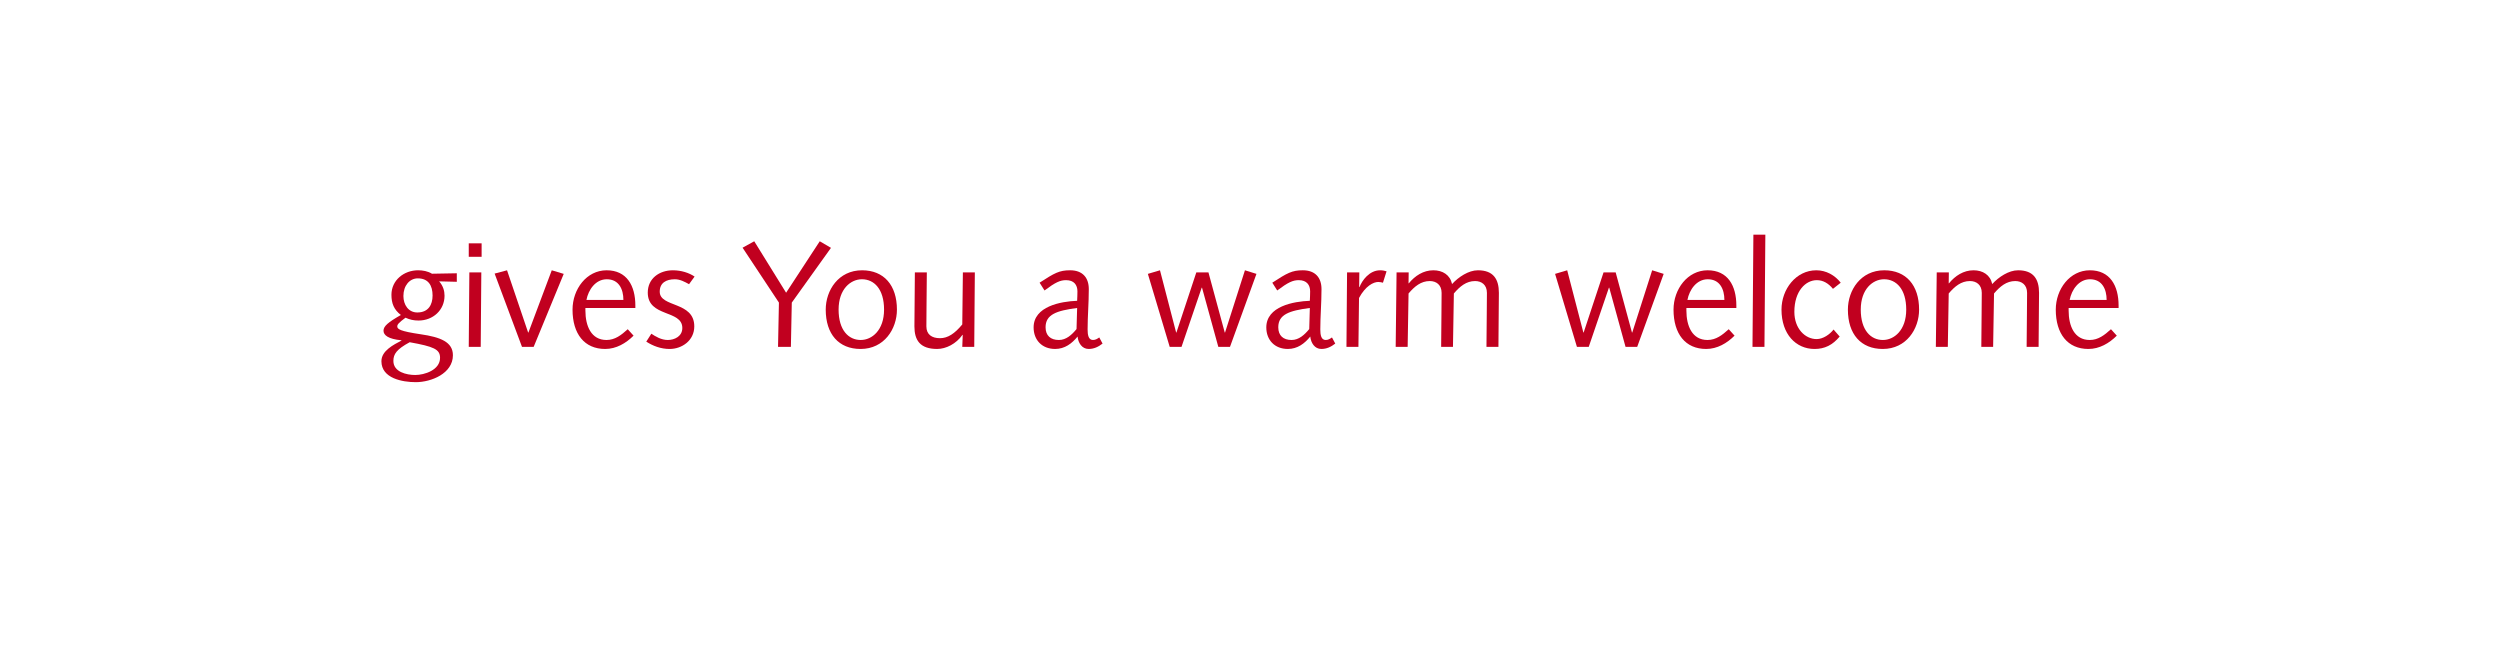 <?xml version="1.0" encoding="utf-8"?>
<!-- Generator: Adobe Illustrator 16.0.4, SVG Export Plug-In . SVG Version: 6.00 Build 0)  -->
<!DOCTYPE svg PUBLIC "-//W3C//DTD SVG 1.1//EN" "http://www.w3.org/Graphics/SVG/1.1/DTD/svg11.dtd">
<svg version="1.1" id="Ebene_1" xmlns="http://www.w3.org/2000/svg" xmlns:xlink="http://www.w3.org/1999/xlink" x="0px" y="0px"
	 width="702.107px" height="184.577px" viewBox="0 0 702.107 184.577" enable-background="new 0 0 702.107 184.577"
	 xml:space="preserve">
<g>
	<path fill="#C1001F" d="M128.29,79.142l-4.957-0.126c1.134,1.302,1.512,2.688,1.512,4.033c0,4.033-3.234,6.973-7.309,6.973
		c-1.344,0-2.479-0.252-3.655-0.798c-1.932,1.428-2.31,1.932-2.31,2.437c0,0.756,0.672,1.344,6.637,2.226
		c5.461,0.798,8.989,2.143,8.989,5.881c0,5.125-6.091,7.561-10.418,7.561c-3.738,0-9.662-1.05-9.662-5.881
		c0-2.94,3.403-4.621,5.629-5.797v-0.084c-3.696-0.336-5.041-1.428-5.041-2.688s1.26-2.353,4.873-4.411
		c-1.932-1.512-2.646-3.234-2.646-5.671c0-4.117,3.529-6.889,7.478-6.889c1.344,0,2.73,0.252,3.907,0.966l6.973-0.126V79.142z
		 M116.612,105.313c2.604,0,6.974-1.386,6.974-4.831c0-2.395-1.765-3.15-8.528-4.369c-3.655,1.974-4.579,3.319-4.579,5.251
		C110.479,104.473,114.175,105.313,116.612,105.313z M117.326,78.176c-2.269,0-4.033,2.016-4.033,4.957
		c0,2.437,1.386,4.621,3.907,4.621c3.108,0,4.285-2.185,4.285-4.747C121.485,80.192,120.309,78.176,117.326,78.176z"/>
	<path fill="#C1001F" d="M131.646,68.346h3.613v3.781h-3.613V68.346z M131.814,76.496h3.361l-0.168,20.92h-3.361L131.814,76.496z"/>
	<path fill="#C1001F" d="M158.319,76.916l-8.443,20.5h-3.277l-7.687-20.583l3.486-0.924l5.923,17.475h0.084l6.553-17.475
		L158.319,76.916z"/>
	<path fill="#C1001F" d="M164.406,86.494v0.714c0,4.369,1.638,8.276,5.923,8.276c2.395,0,4.159-1.386,5.965-3.025l1.638,1.807
		c-2.143,2.142-4.873,3.738-7.981,3.738c-5.797,0-9.158-4.201-9.158-11.048c0-5.755,3.949-11.048,9.578-11.048
		c5.629,0,8.065,4.285,8.065,9.914v0.672H164.406z M175.076,84.225c0-2.982-1.26-5.797-4.663-5.797c-3.15,0-5.167,2.94-5.713,5.797
		H175.076z"/>
	<path fill="#C1001F" d="M182.928,93.719c1.176,0.798,2.814,1.765,4.621,1.765c1.848,0,4.075-1.008,4.075-3.361
		c0-5.209-9.704-2.94-9.704-9.956c0-3.949,3.235-6.259,7.058-6.259c2.352,0,4.537,0.714,6.091,1.764l-1.554,2.143
		c-1.218-0.672-2.521-1.386-3.991-1.386c-2.437,0-4.243,1.008-4.243,3.486c0,4.495,9.704,2.646,9.704,9.746
		c0,3.991-3.487,6.343-6.931,6.343c-2.437,0-4.663-0.84-6.553-2.058L182.928,93.719z"/>
	<path fill="#C1001F" d="M218.755,84.981l-10.208-15.417l3.277-1.806l8.947,14.451l9.452-14.451l3.151,1.848l-11.006,15.375
		l-0.252,12.434h-3.612L218.755,84.981z"/>
	<path fill="#C1001F" d="M242.108,75.908c6.133,0,9.788,4.201,9.788,11.048c0,5.419-3.571,11.048-10.208,11.048
		c-6.133,0-9.788-4.159-9.788-11.048C231.9,81.537,235.471,75.908,242.108,75.908z M241.73,95.483c3.15,0,6.553-2.73,6.553-8.528
		c0-5.797-2.814-8.527-6.217-8.527c-3.151,0-6.553,2.73-6.553,8.527C235.513,92.753,238.328,95.483,241.73,95.483z"/>
	<path fill="#C1001F" d="M256.933,76.496h3.36l-0.084,9.41c0,1.849-0.042,3.697-0.042,5.755c0,2.268,1.512,3.318,3.822,3.318
		c2.185,0,4.117-1.26,6.26-3.865l0.168-14.619h3.36l-0.168,20.92h-3.36l0.126-3.36h-0.085c-1.764,2.52-4.62,3.948-7.099,3.948
		c-4.831,0-6.385-2.478-6.385-6.343c0-1.596,0.042-3.193,0.042-4.789L256.933,76.496z"/>
	<path fill="#C1001F" d="M309.646,96.491c-1.176,0.924-2.437,1.512-3.906,1.512c-1.891,0-2.941-1.722-3.109-3.486
		c-1.596,1.974-3.612,3.486-6.301,3.486c-3.697,0-6.049-2.52-6.049-6.049c0-5.923,7.645-7.31,12.224-7.478
		c0.042-0.882,0.084-1.764,0.084-2.646c0-1.806-0.966-3.15-3.192-3.15c-1.639,0-2.982,0.588-6.049,2.898l-1.387-2.184
		c4.201-2.73,5.545-3.487,8.57-3.487c3.486,0,5.25,2.059,5.25,5.293c0,3.949-0.336,7.604-0.336,11.3
		c0,1.512,0.211,2.983,1.513,2.983c0.714,0,1.218-0.336,1.765-0.714L309.646,96.491z M302.504,86.494
		c-5.839,0.756-8.863,1.848-8.863,5.419c0,2.353,1.429,3.571,3.739,3.571c2.058,0,3.654-1.471,4.956-3.067L302.504,86.494z"/>
	<path fill="#C1001F" d="M322.369,76.916l3.402-1.008l4.537,17.475h0.084l5.587-16.887h3.402l4.579,16.887h0.084l5.587-17.475
		l3.234,1.008l-7.435,20.5h-3.277l-4.578-16.635h-0.084l-5.672,16.635h-3.318L322.369,76.916z"/>
	<path fill="#C1001F" d="M374.998,96.491c-1.176,0.924-2.436,1.512-3.906,1.512c-1.891,0-2.94-1.722-3.109-3.486
		c-1.596,1.974-3.611,3.486-6.301,3.486c-3.696,0-6.049-2.52-6.049-6.049c0-5.923,7.646-7.31,12.225-7.478
		c0.041-0.882,0.084-1.764,0.084-2.646c0-1.806-0.967-3.15-3.193-3.15c-1.638,0-2.982,0.588-6.049,2.898l-1.386-2.184
		c4.2-2.73,5.545-3.487,8.569-3.487c3.486,0,5.251,2.059,5.251,5.293c0,3.949-0.336,7.604-0.336,11.3
		c0,1.512,0.21,2.983,1.513,2.983c0.713,0,1.218-0.336,1.764-0.714L374.998,96.491z M367.857,86.494
		c-5.84,0.756-8.863,1.848-8.863,5.419c0,2.353,1.428,3.571,3.738,3.571c2.059,0,3.654-1.471,4.957-3.067L367.857,86.494z"/>
	<path fill="#C1001F" d="M378.313,76.496h3.444l-0.042,4.075l0.084,0.084c0.714-1.891,2.772-4.747,5.797-4.747
		c0.714,0,1.345,0.126,1.807,0.294l-1.009,3.193c-0.336-0.084-0.84-0.21-1.302-0.21c-1.386,0-3.612,1.134-5.419,4.495l-0.168,13.736
		h-3.361L378.313,76.496z"/>
	<path fill="#C1001F" d="M392.214,76.496h3.402l-0.041,3.067h0.084c1.722-2.101,4.074-3.655,6.889-3.655
		c2.604,0,4.705,1.302,5.251,3.865c1.806-1.975,4.62-3.865,7.267-3.865c4.328,0,5.882,2.479,5.882,6.343
		c0,1.596-0.042,3.192-0.042,4.789l-0.084,10.376h-3.361l0.084-9.41c0-1.848,0.043-3.697,0.043-5.755
		c0-2.269-1.513-3.319-3.318-3.319c-2.479,0-4.285,1.512-5.966,3.487l-0.252,14.997h-3.318l0.084-9.41
		c0-1.848,0.042-3.697,0.042-5.755c0-2.269-1.512-3.319-3.318-3.319c-2.479,0-4.285,1.512-5.965,3.487l-0.252,14.997h-3.361
		L392.214,76.496z"/>
	<path fill="#C1001F" d="M436.734,76.916l3.402-1.008l4.537,17.475h0.084l5.588-16.887h3.402l4.578,16.887h0.084l5.588-17.475
		l3.234,1.008l-7.436,20.5h-3.276l-4.579-16.635h-0.084l-5.671,16.635h-3.319L436.734,76.916z"/>
	<path fill="#C1001F" d="M473.611,86.494v0.714c0,4.369,1.639,8.276,5.923,8.276c2.395,0,4.159-1.386,5.966-3.025l1.638,1.807
		c-2.143,2.142-4.873,3.738-7.981,3.738c-5.797,0-9.158-4.201-9.158-11.048c0-5.755,3.949-11.048,9.578-11.048
		s8.065,4.285,8.065,9.914v0.672H473.611z M484.281,84.225c0-2.982-1.26-5.797-4.663-5.797c-3.15,0-5.167,2.94-5.713,5.797H484.281z
		"/>
	<path fill="#C1001F" d="M492.426,65.91h3.36l-0.252,31.505h-3.36L492.426,65.91z"/>
	<path fill="#C1001F" d="M514.772,81.117c-1.302-1.596-2.814-2.437-4.536-2.437c-3.109,0-6.302,3.024-6.302,8.906
		c0,4.705,3.024,7.645,6.259,7.645c1.807,0,3.738-1.344,4.747-2.688l1.722,1.975c-2.016,2.395-4.2,3.486-7.057,3.486
		c-5.209,0-9.283-4.117-9.283-11.048c0-5.755,4.074-11.048,9.787-11.048c2.73,0,5.209,1.386,6.848,3.487L514.772,81.117z"/>
	<path fill="#C1001F" d="M529.177,75.908c6.133,0,9.787,4.201,9.787,11.048c0,5.419-3.57,11.048-10.207,11.048
		c-6.134,0-9.789-4.159-9.789-11.048C518.968,81.537,522.54,75.908,529.177,75.908z M528.798,95.483c3.15,0,6.553-2.73,6.553-8.528
		c0-5.797-2.814-8.527-6.217-8.527c-3.15,0-6.553,2.73-6.553,8.527C522.582,92.753,525.396,95.483,528.798,95.483z"/>
	<path fill="#C1001F" d="M543.917,76.496h3.402l-0.042,3.067h0.084c1.722-2.101,4.075-3.655,6.89-3.655
		c2.604,0,4.705,1.302,5.25,3.865c1.807-1.975,4.621-3.865,7.268-3.865c4.327,0,5.881,2.479,5.881,6.343
		c0,1.596-0.041,3.192-0.041,4.789l-0.084,10.376h-3.361l0.084-9.41c0-1.848,0.042-3.697,0.042-5.755
		c0-2.269-1.513-3.319-3.318-3.319c-2.479,0-4.284,1.512-5.966,3.487l-0.252,14.997h-3.318l0.084-9.41
		c0-1.848,0.043-3.697,0.043-5.755c0-2.269-1.513-3.319-3.319-3.319c-2.478,0-4.284,1.512-5.965,3.487l-0.252,14.997h-3.36
		L543.917,76.496z"/>
	<path fill="#C1001F" d="M580.961,86.494v0.714c0,4.369,1.638,8.276,5.923,8.276c2.395,0,4.159-1.386,5.965-3.025l1.639,1.807
		c-2.143,2.142-4.873,3.738-7.981,3.738c-5.797,0-9.157-4.201-9.157-11.048c0-5.755,3.948-11.048,9.577-11.048
		s8.065,4.285,8.065,9.914v0.672H580.961z M591.631,84.225c0-2.982-1.261-5.797-4.663-5.797c-3.15,0-5.166,2.94-5.713,5.797H591.631
		z"/>
</g>
</svg>
